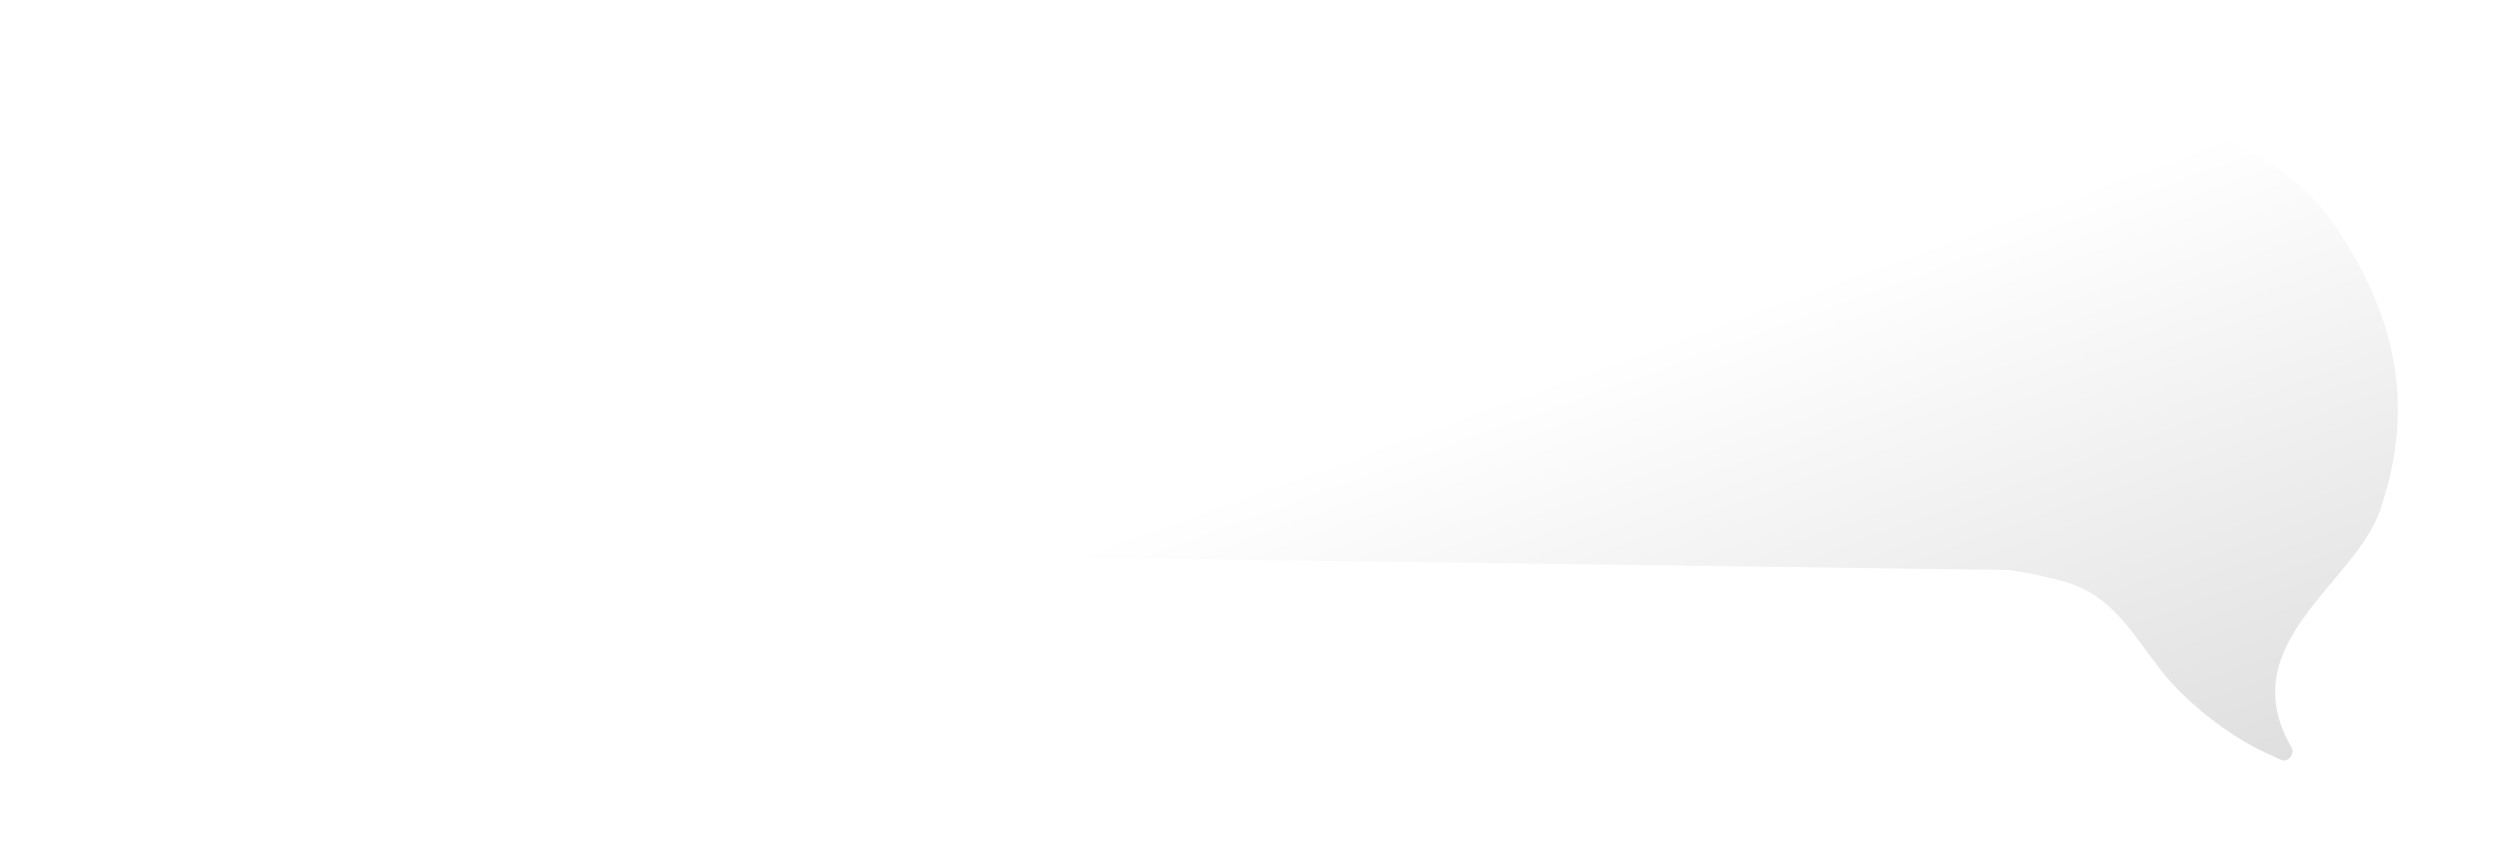 <?xml version="1.0" encoding="utf-8"?>
<svg xmlns="http://www.w3.org/2000/svg" fill="none" height="100%" overflow="visible" preserveAspectRatio="none" style="display: block;" viewBox="0 0 257 89" width="100%">
<g filter="url(#filter0_d_0_1011)" id="Union">
<path d="M196.663 7.971C213.873 5.59 230.676 8.602 237.721 18.765C244.165 28.061 246.481 37.459 242.65 48.528C240.053 56.034 227.406 62.197 233.559 72.82C233.955 73.505 233.209 74.451 232.491 74.121L230.87 73.374C227.116 71.645 222.734 68.21 220.182 64.951C217.036 60.934 215.179 57.265 210.299 55.825C208.461 55.283 206.503 54.898 204.536 54.603L31.398 52.312C12.418 52.06 2.143 29.979 14.173 15.297C18.506 10.009 24.995 6.96 31.831 7L196.663 7.971Z" fill="url(#paint0_linear_0_1011)"/>
</g>
<defs>
<filter color-interpolation-filters="sRGB" filterUnits="userSpaceOnUse" height="88.145" id="filter0_d_0_1011" width="256.463" x="0.518" y="0.513">
<feFlood flood-opacity="0" result="BackgroundImageFix"/>
<feColorMatrix in="SourceAlpha" result="hardAlpha" type="matrix" values="0 0 0 0 0 0 0 0 0 0 0 0 0 0 0 0 0 0 127 0"/>
<feOffset dx="1.996" dy="3.992"/>
<feGaussianBlur stdDeviation="5.239"/>
<feColorMatrix type="matrix" values="0 0 0 0 0.261 0 0 0 0 0.261 0 0 0 0 0.261 0 0 0 0.3 0"/>
<feBlend in2="BackgroundImageFix" mode="normal" result="effect1_dropShadow_0_1011"/>
<feBlend in="SourceGraphic" in2="effect1_dropShadow_0_1011" mode="normal" result="shape"/>
</filter>
<linearGradient gradientUnits="userSpaceOnUse" id="paint0_linear_0_1011" x1="161.575" x2="187.692" y1="33.355" y2="105.383">
<stop stop-color="white"/>
<stop offset="1" stop-color="#D8D8D8"/>
</linearGradient>
</defs>
</svg>